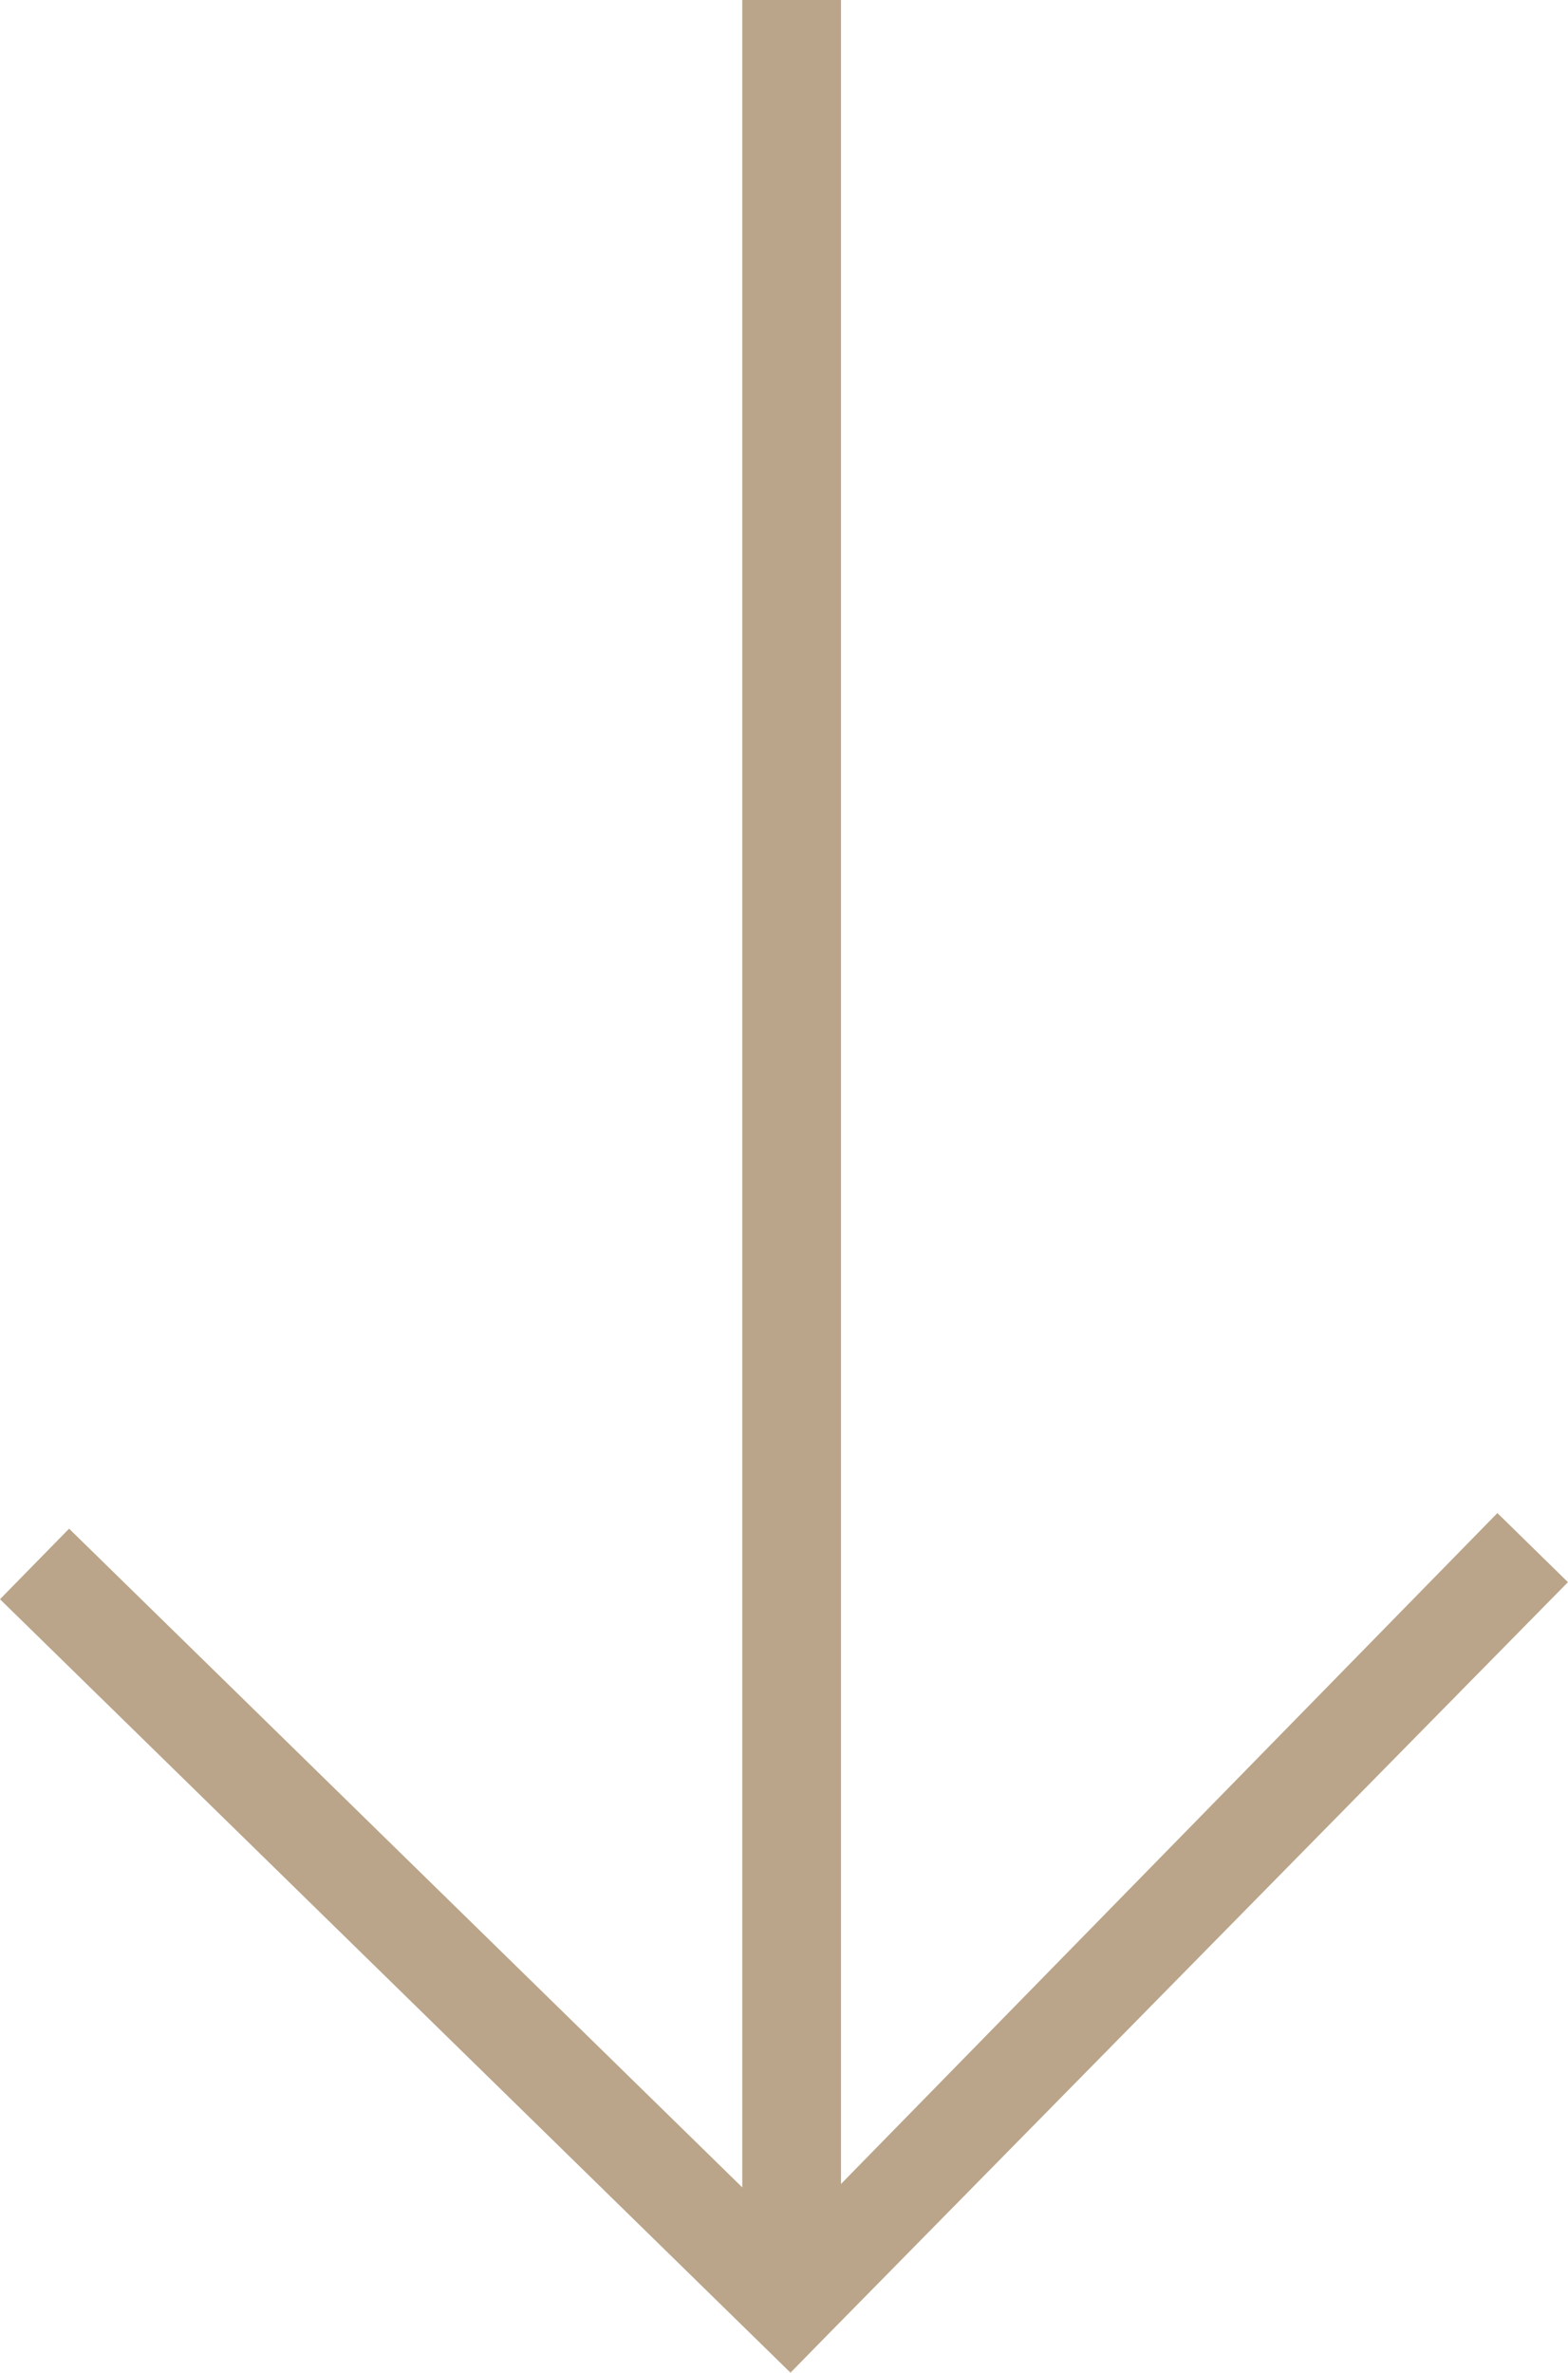 <svg xmlns="http://www.w3.org/2000/svg" viewBox="0 0 23.807 36.021"><path fill="#baa58a" d="M11.27 0v33.207l-10.221-10L0 24.278 12.002 36.02l.524-.535 11.28-11.466-1.071-1.049-9.966 10.185V0z"/></svg>